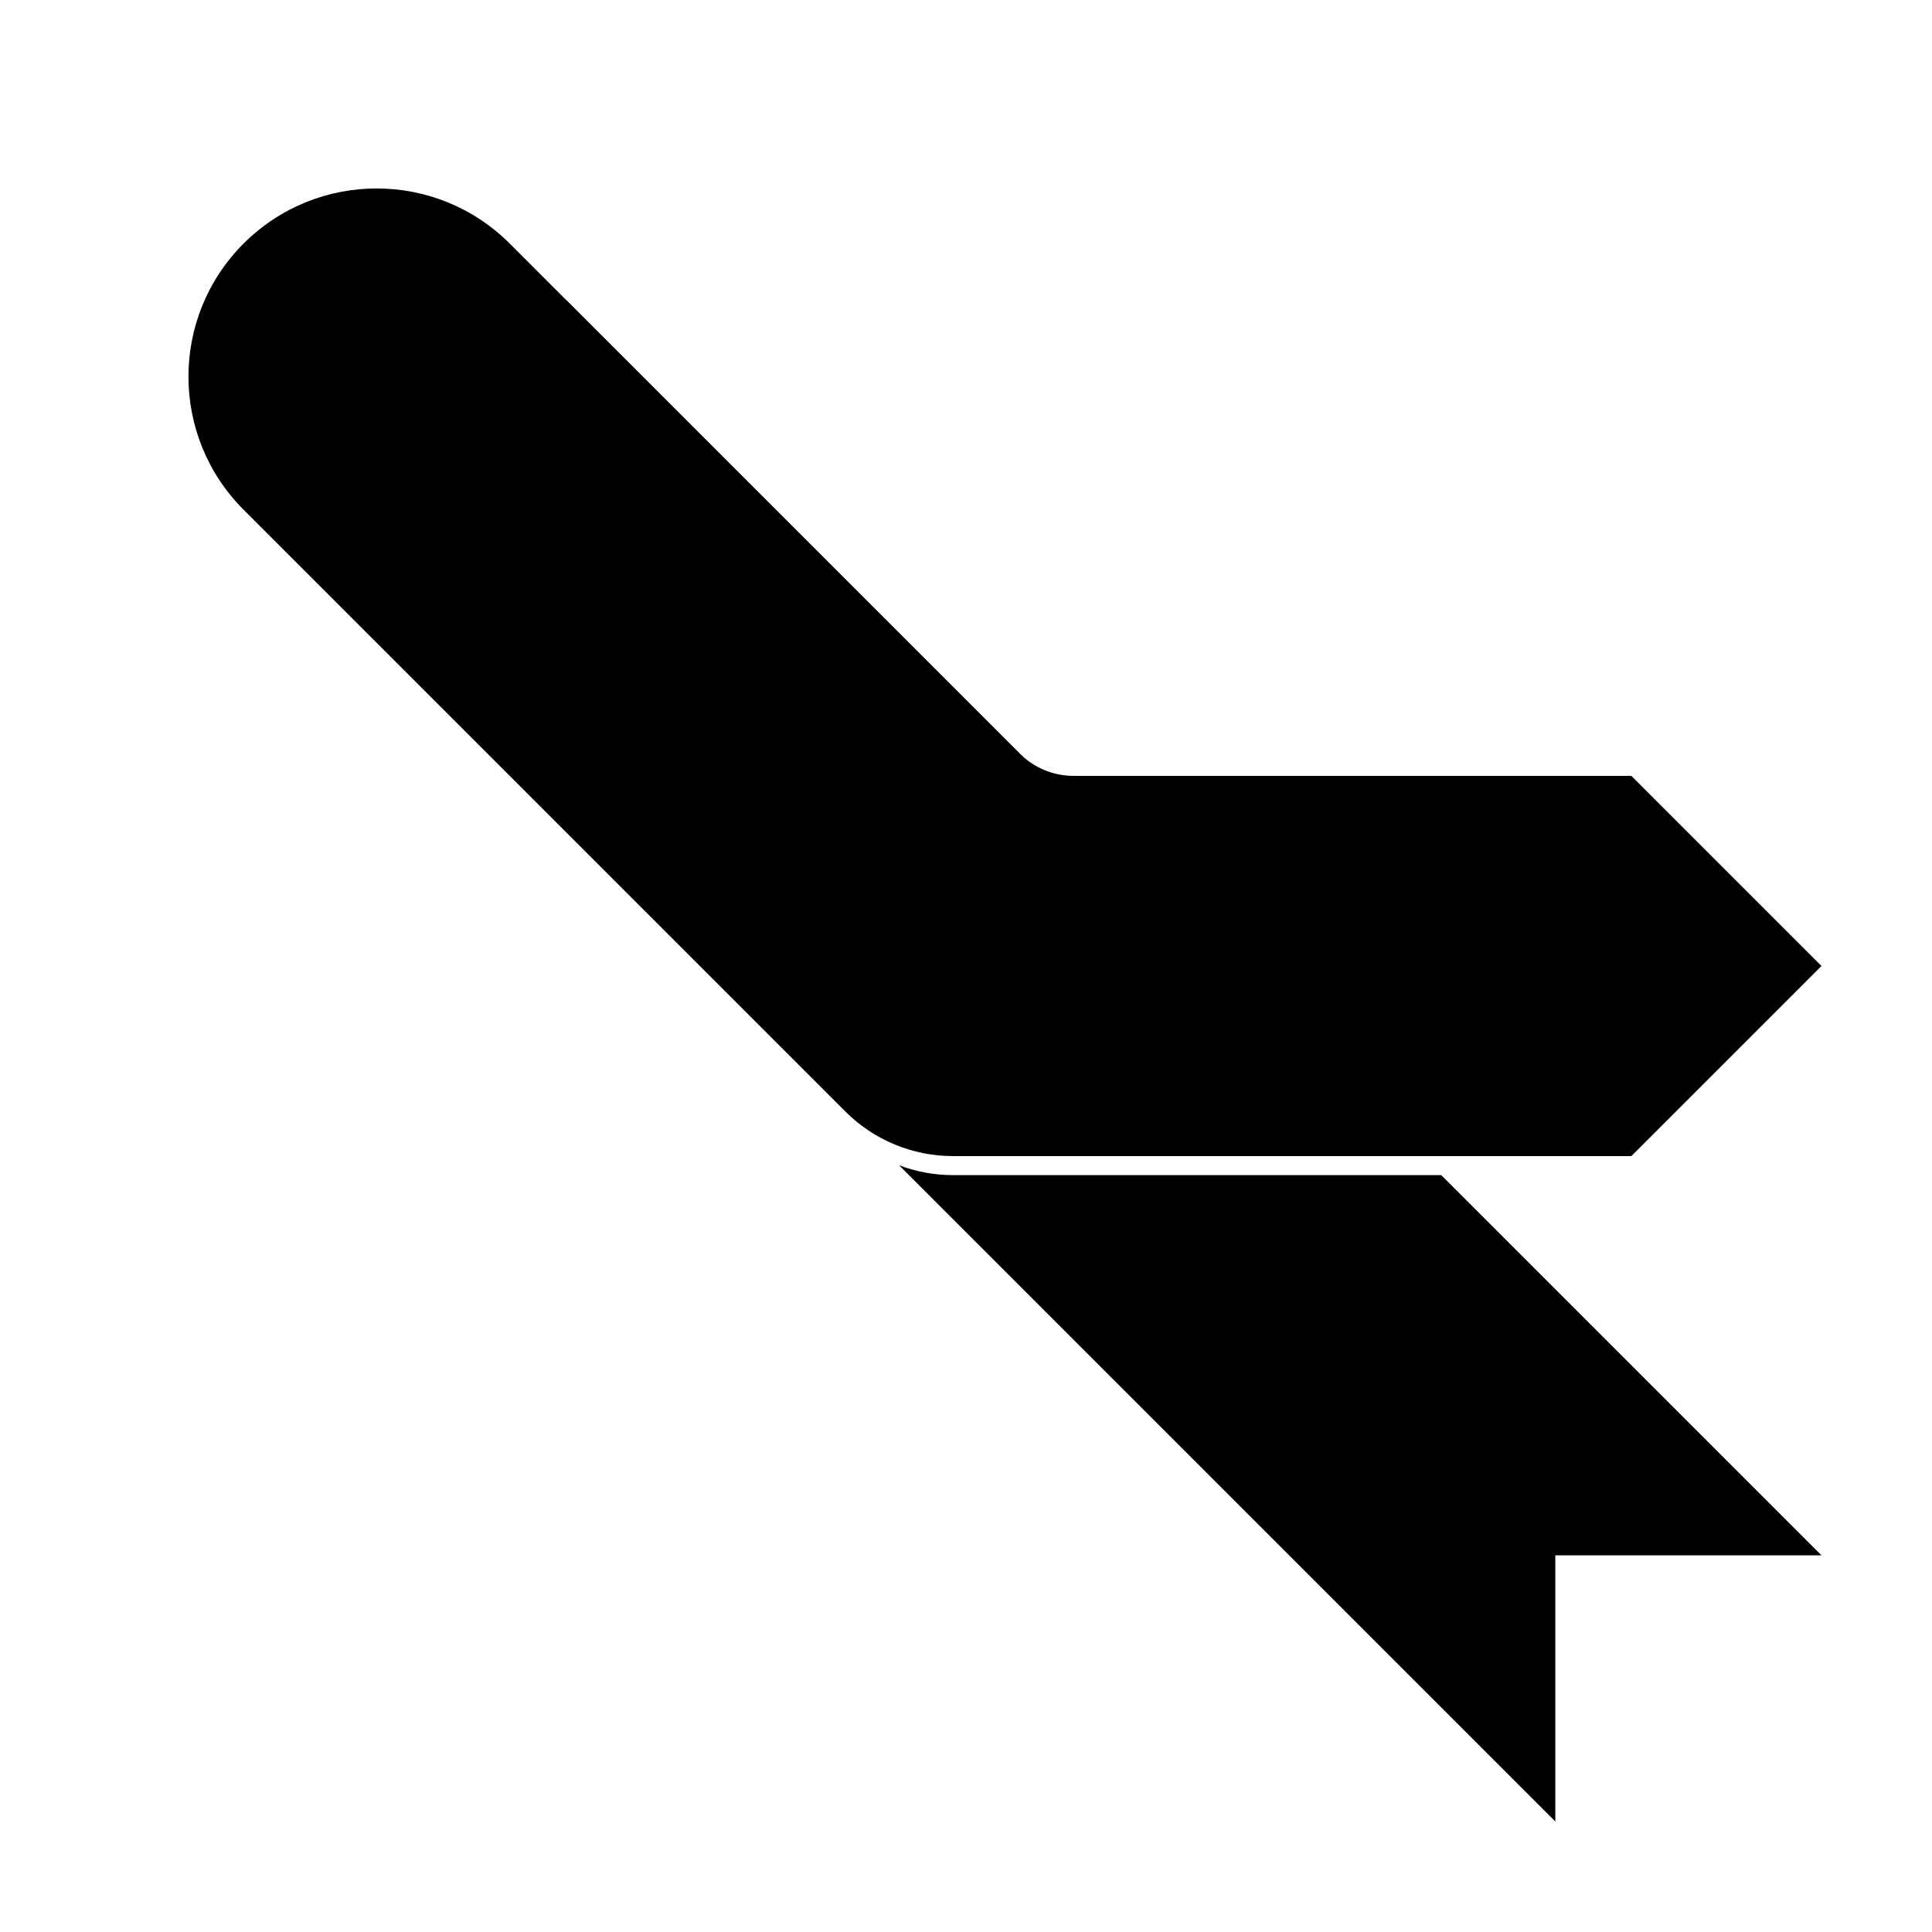 <?xml version="1.0" encoding="UTF-8"?>
<!-- Uploaded to: SVG Find, www.svgrepo.com, Generator: SVG Find Mixer Tools -->
<svg fill="#000000" width="800px" height="800px" version="1.1" viewBox="144 144 512 512" xmlns="http://www.w3.org/2000/svg">
 <g>
  <path d="m382.27 452.81c4.516 1.707 9.348 2.609 14.266 2.609h129.41l100.76 100.76h-70.531v70.531zm-90.594-226.62 2.519-2.519 130.66 130.66c-3.992-0.734-7.703-2.66-10.609-5.57z"/>
  <path d="m208.55 208.55c19.477-19.477 51.055-19.477 70.535 0l135.16 135.16c3.777 3.781 8.902 5.902 14.25 5.902h147.83l50.379 50.383-50.379 50.379h-179.79c-10.688 0-20.938-4.246-28.496-11.805l-159.49-159.49c-19.477-19.48-19.477-51.059 0-70.535z"/>
 </g>
</svg>